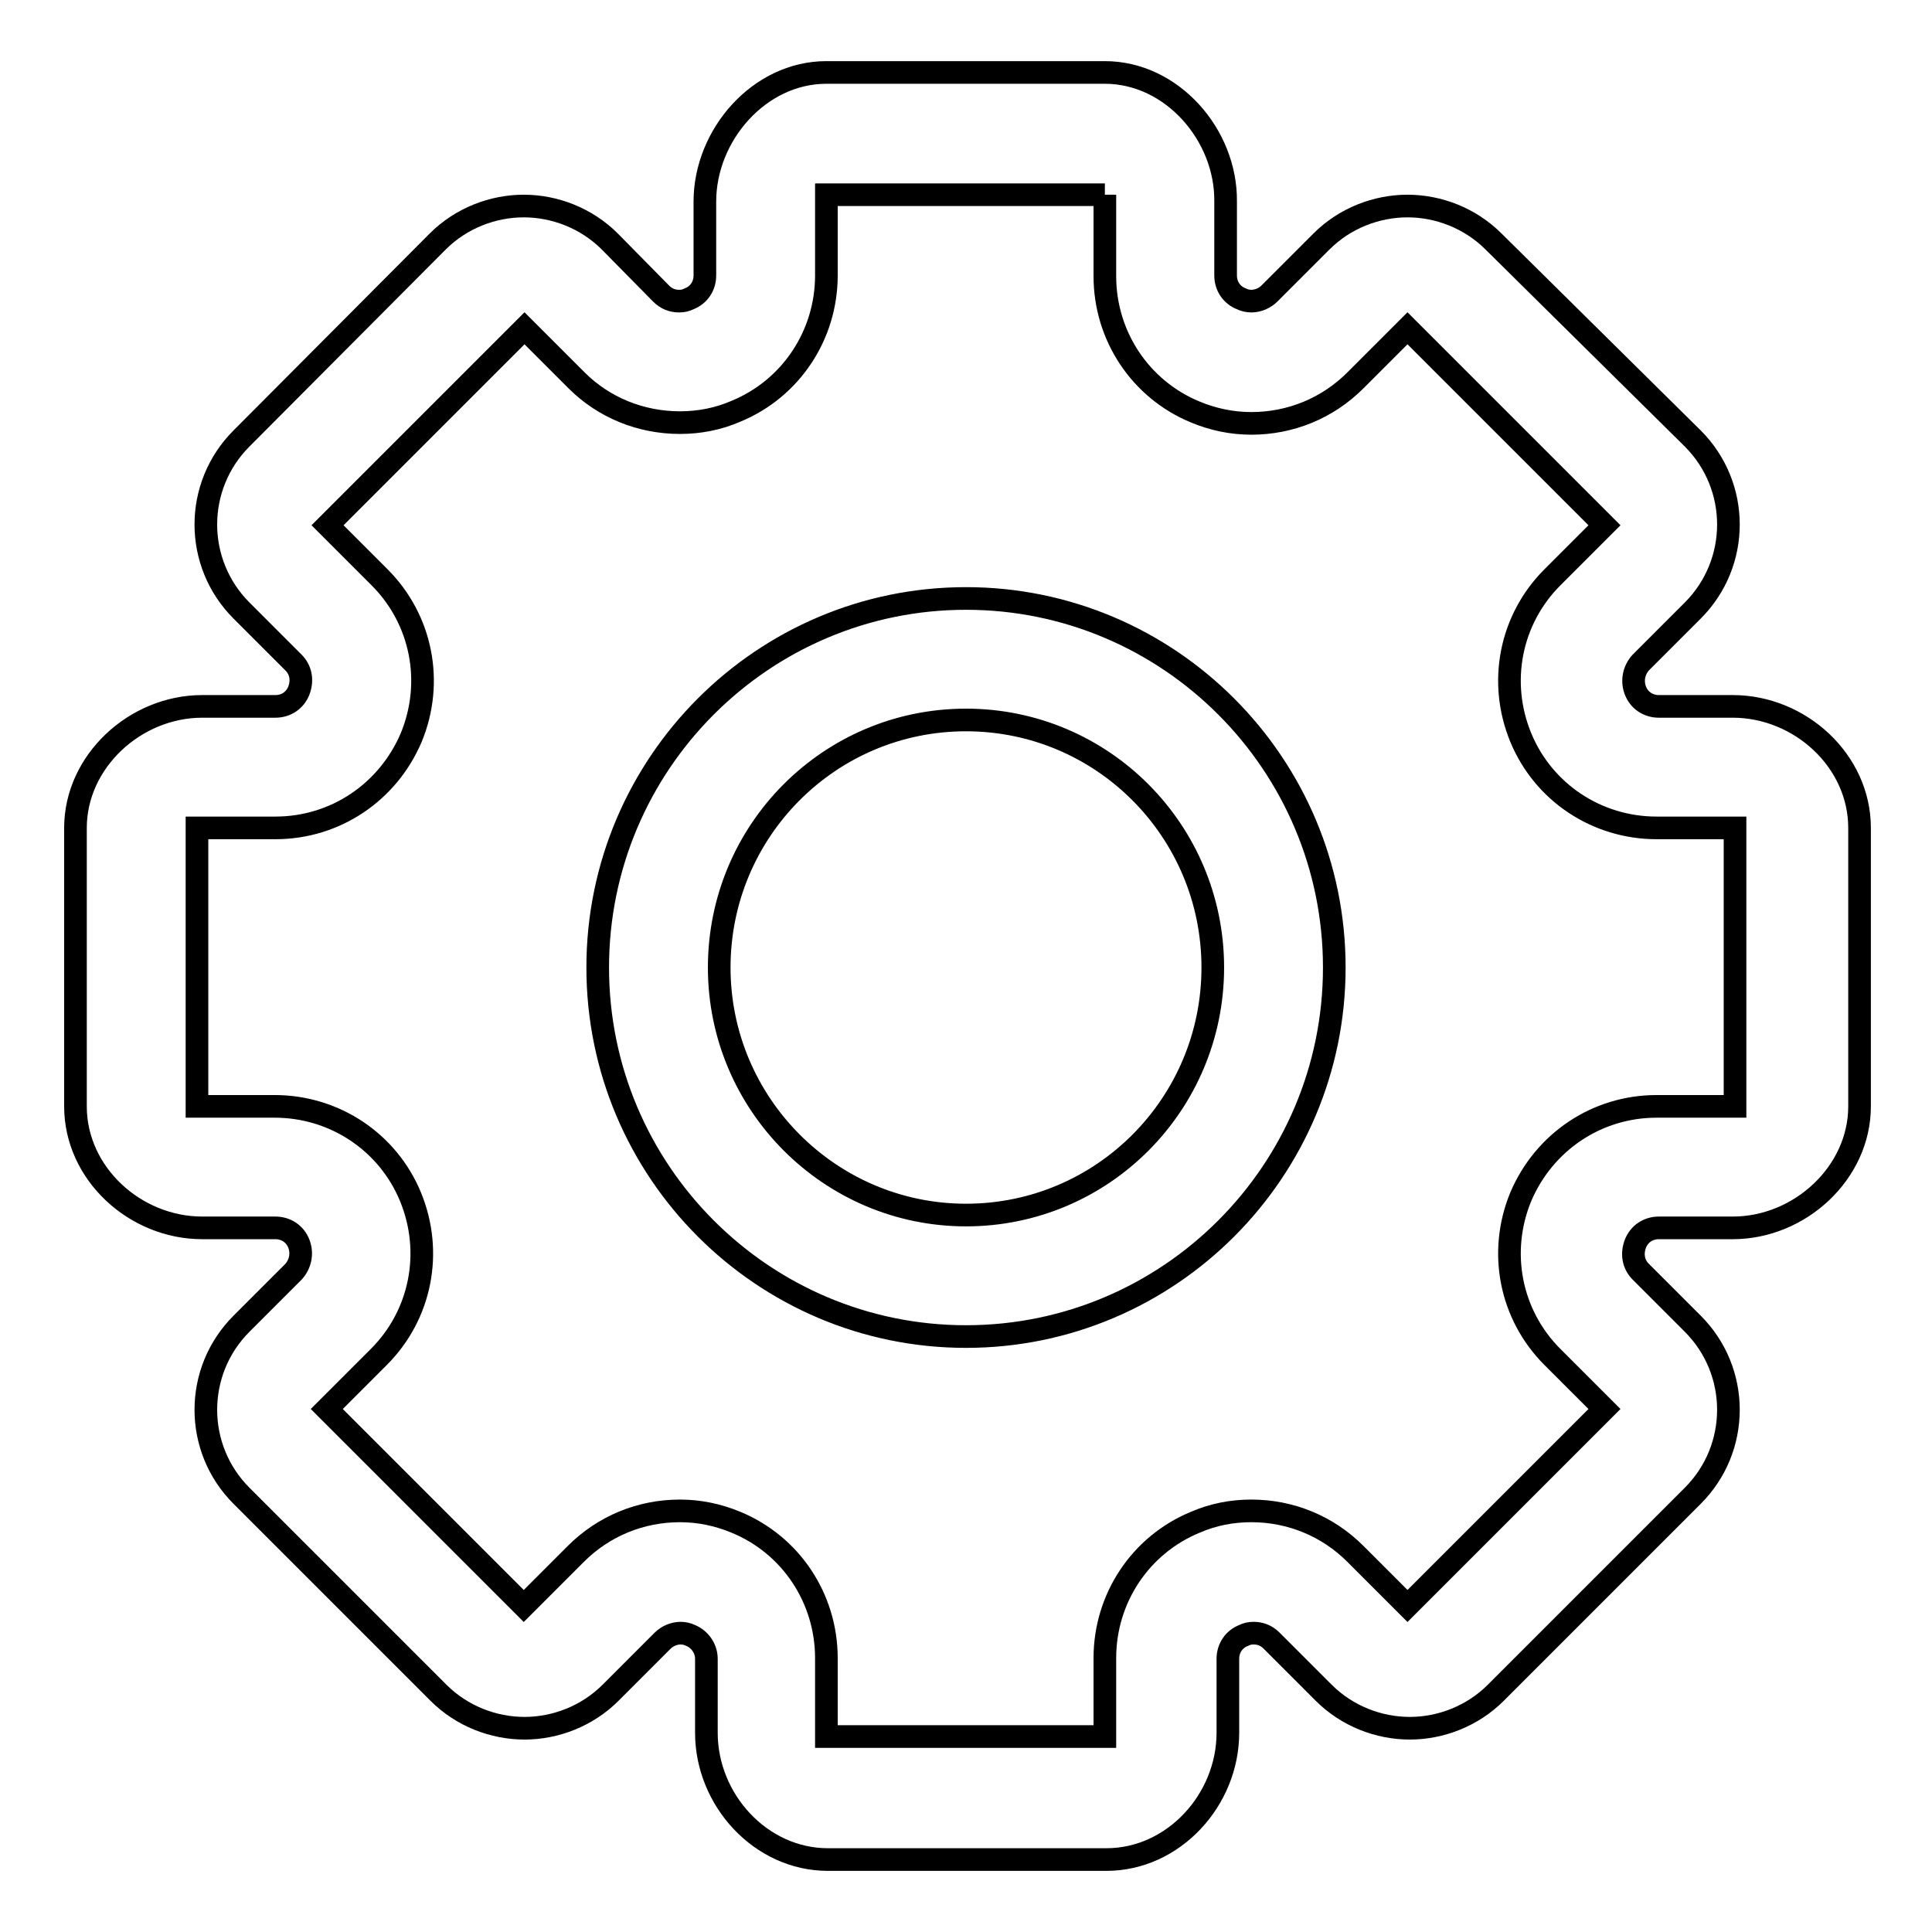 <?xml version="1.0" encoding="utf-8"?>
<!-- Svg Vector Icons : http://www.onlinewebfonts.com/icon -->
<!DOCTYPE svg PUBLIC "-//W3C//DTD SVG 1.1//EN" "http://www.w3.org/Graphics/SVG/1.1/DTD/svg11.dtd">
<svg version="1.1" xmlns="http://www.w3.org/2000/svg" xmlns:xlink="http://www.w3.org/1999/xlink" x="0px" y="0px" viewBox="0 0 256 256" enable-background="new 0 0 256 256" xml:space="preserve">
<g> <path stroke-width="3" fill-opacity="0" stroke="#000000"  d="M128,177.1c-26.9,0-48.8-21.9-48.8-48.9c0-27,21.9-48.9,48.8-48.9c26.9,0,48.8,21.9,48.8,48.9 S154.9,177.1,128,177.1z M128,95.4c-18.1,0-32.7,14.7-32.7,32.8c0,18.1,14.7,32.8,32.7,32.8c18.1,0,32.7-14.7,32.7-32.8 C160.7,110.1,146.1,95.4,128,95.4z M146.4,25.8v10.8c0,7.9,4.7,15,12,18c2.4,1,4.9,1.5,7.4,1.5c5.2,0,10.1-2,13.8-5.7l6.9-6.9 l26.1,26.1l-6.9,6.9c-5.6,5.6-7.2,13.9-4.2,21.2c3,7.3,10.1,12,18,12h10.4v36.9h-10.4c-7.9,0-14.9,4.7-18,12 c-3,7.3-1.4,15.6,4.2,21.2l6.9,6.9l-26.1,26.1l-6.9-6.9c-3.7-3.7-8.6-5.7-13.8-5.7c-2.6,0-5.1,0.5-7.4,1.5c-7.3,3-12,10.1-12,18 v10.4h-36.9v-10.4c0-7.9-4.7-15-12-18c-2.4-1-4.9-1.5-7.4-1.5c-5.2,0-10.1,2-13.8,5.7l-6.9,6.9l-26.1-26.1l6.9-6.9 c5.6-5.6,7.2-13.9,4.2-21.2c-3-7.3-10.1-12-18-12H26.1v-36.9h10.4c7.9,0,14.9-4.7,18-12c3-7.3,1.4-15.6-4.2-21.2l-6.9-6.9 l26.1-26.1l6.9,6.9C80,54,84.9,56,90.1,56c2.6,0,5.1-0.5,7.4-1.5c7.3-3,12-10.1,12-18V25.8L146.4,25.8 M146.4,9.6h-36.9 c-8.9,0-16.1,8.3-16.1,17.1v9.8c0,1.4-0.8,2.6-2.1,3.1c-0.4,0.2-0.8,0.3-1.3,0.3c-0.9,0-1.7-0.3-2.4-1L80.8,32 c-3.1-3.1-7.3-4.7-11.4-4.7c-4.1,0-8.3,1.6-11.4,4.7L32,58.1c-6.3,6.3-6.3,16.5,0,22.8l6.9,6.9c1,1,1.2,2.4,0.7,3.7 c-0.5,1.3-1.7,2.1-3.1,2.1h-9.7c-8.9,0-16.8,7.3-16.8,16.1v36.9c0,8.9,7.9,16.1,16.8,16.1h9.7c1.4,0,2.6,0.8,3.1,2.1 s0.2,2.7-0.7,3.7l-6.9,6.9c-6.3,6.3-6.3,16.5,0,22.8l26.1,26.1c3.1,3.1,7.3,4.7,11.4,4.7c4.1,0,8.3-1.6,11.4-4.7l6.9-6.9 c0.6-0.6,1.5-1,2.4-1c0.4,0,0.9,0.1,1.3,0.3c1.2,0.5,2.1,1.7,2.1,3.1v9.8c0,8.9,7.2,16.8,16.1,16.8h36.9c8.9,0,16.1-7.9,16.1-16.8 v-9.8c0-1.4,0.8-2.6,2.1-3.1c0.4-0.2,0.8-0.3,1.3-0.3c0.9,0,1.7,0.3,2.4,1l6.9,6.9c3.1,3.1,7.3,4.7,11.4,4.7 c4.1,0,8.3-1.6,11.4-4.7l26.1-26.1c6.3-6.3,6.3-16.5,0-22.8l-6.9-6.9c-1-1-1.2-2.4-0.7-3.7c0.5-1.3,1.7-2.1,3.1-2.1h9.8 c8.9,0,16.8-7.3,16.8-16.1v-36.9c0-8.9-7.9-16.1-16.8-16.1h-9.8c-1.4,0-2.6-0.8-3.1-2.1c-0.5-1.3-0.2-2.7,0.7-3.7l6.9-6.9 c6.3-6.3,6.3-16.5,0-22.8L197.9,32c-3.1-3.1-7.3-4.7-11.4-4.7c-4.1,0-8.3,1.6-11.4,4.7l-6.9,6.9c-0.6,0.6-1.5,1-2.4,1 c-0.4,0-0.9-0.1-1.3-0.3c-1.3-0.5-2.1-1.7-2.1-3.1v-9.8C162.5,17.9,155.3,9.6,146.4,9.6L146.4,9.6z"/></g>
</svg>